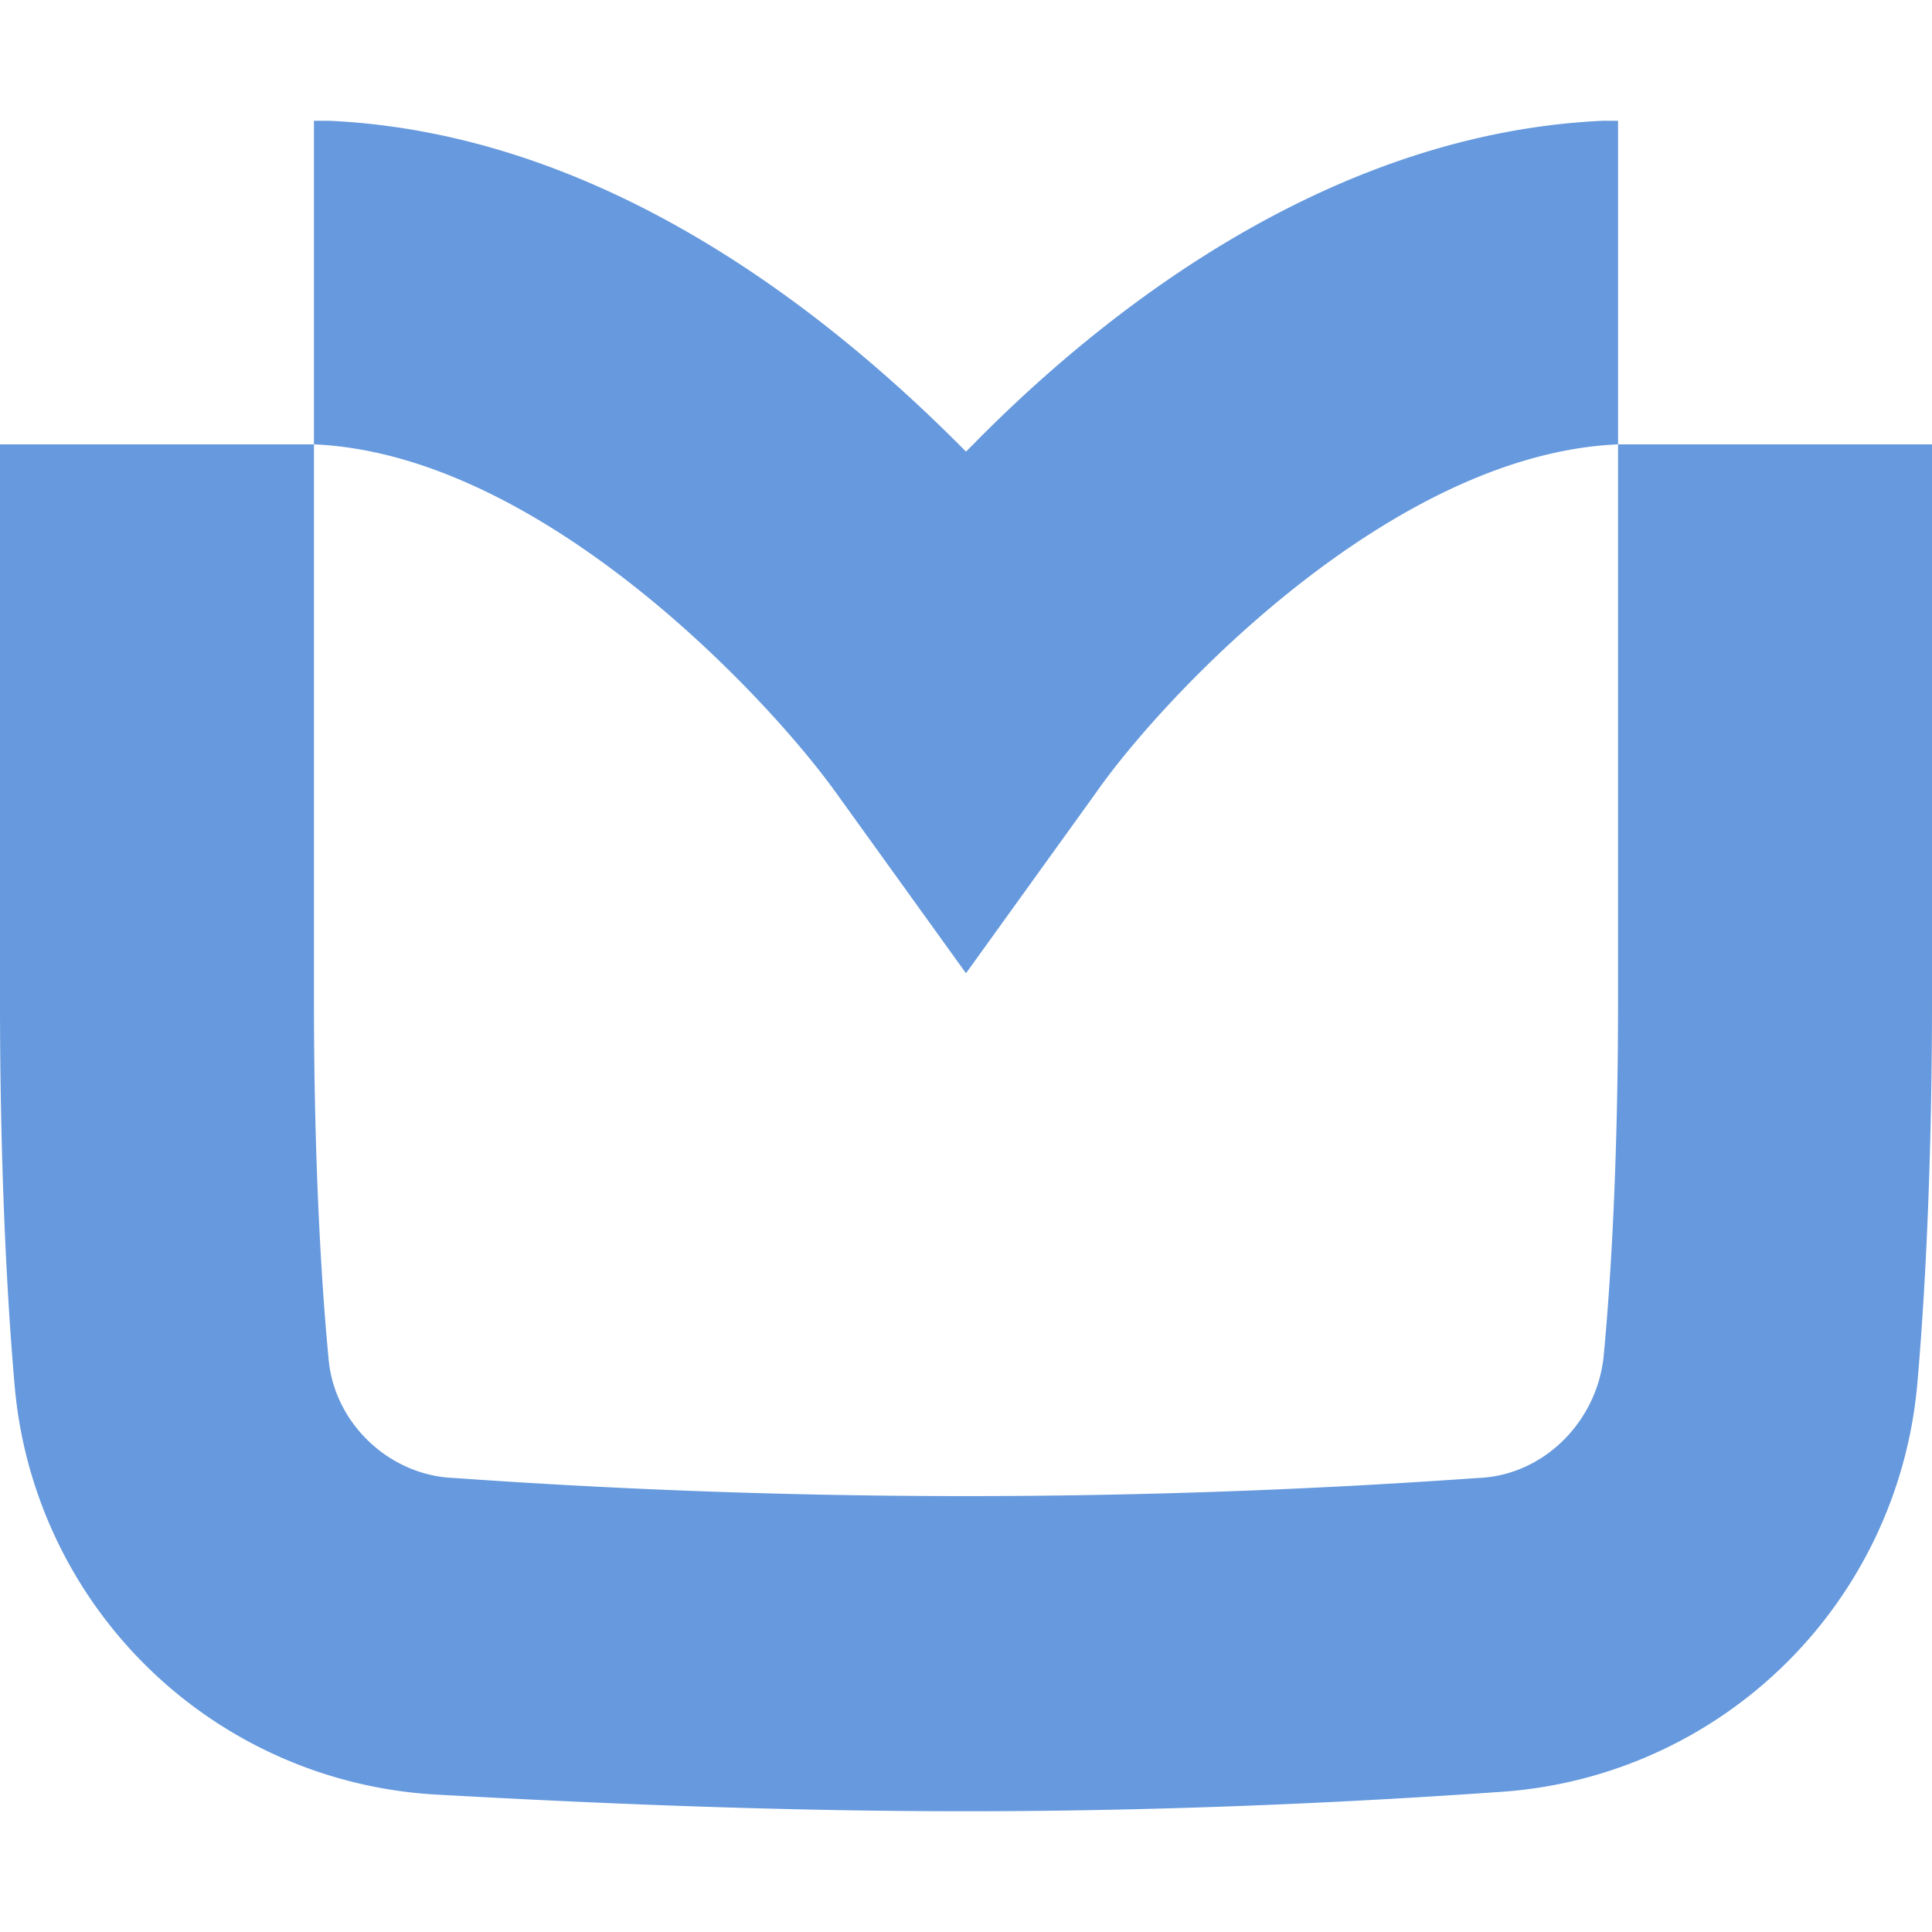 <svg role="img" width="32px" height="32px" viewBox="0 0 24 24" xmlns="http://www.w3.org/2000/svg"><title>KnowledgeBase</title><path fill="#69d84" d="M20.1 5.52V1.5h-.18c-3.36.15-6.15 2.31-7.83 4.02l-.09.09-.09-.09C10.2 3.81 7.44 1.65 4.08 1.5H3.9v4.02H0v6.93c0 1.68.06 3.36.18 4.74a5.57 5.57 0 005.19 5.1c2.13.12 4.38.21 6.63.21s4.5-.09 6.63-.24a5.57 5.57 0 005.19-5.1c.12-1.38.18-3.06.18-4.74v-6.9zm0 6.93c0 1.59-.06 3.15-.18 4.41-.09.81-.75 1.47-1.56 1.5a90 90 0 01-12.72 0c-.81-.03-1.5-.69-1.56-1.5-.12-1.26-.18-2.85-.18-4.41V5.52c2.82.12 5.64 3.15 6.48 4.32L12 12.09l1.62-2.25c.84-1.2 3.66-4.2 6.48-4.32z"/></svg>